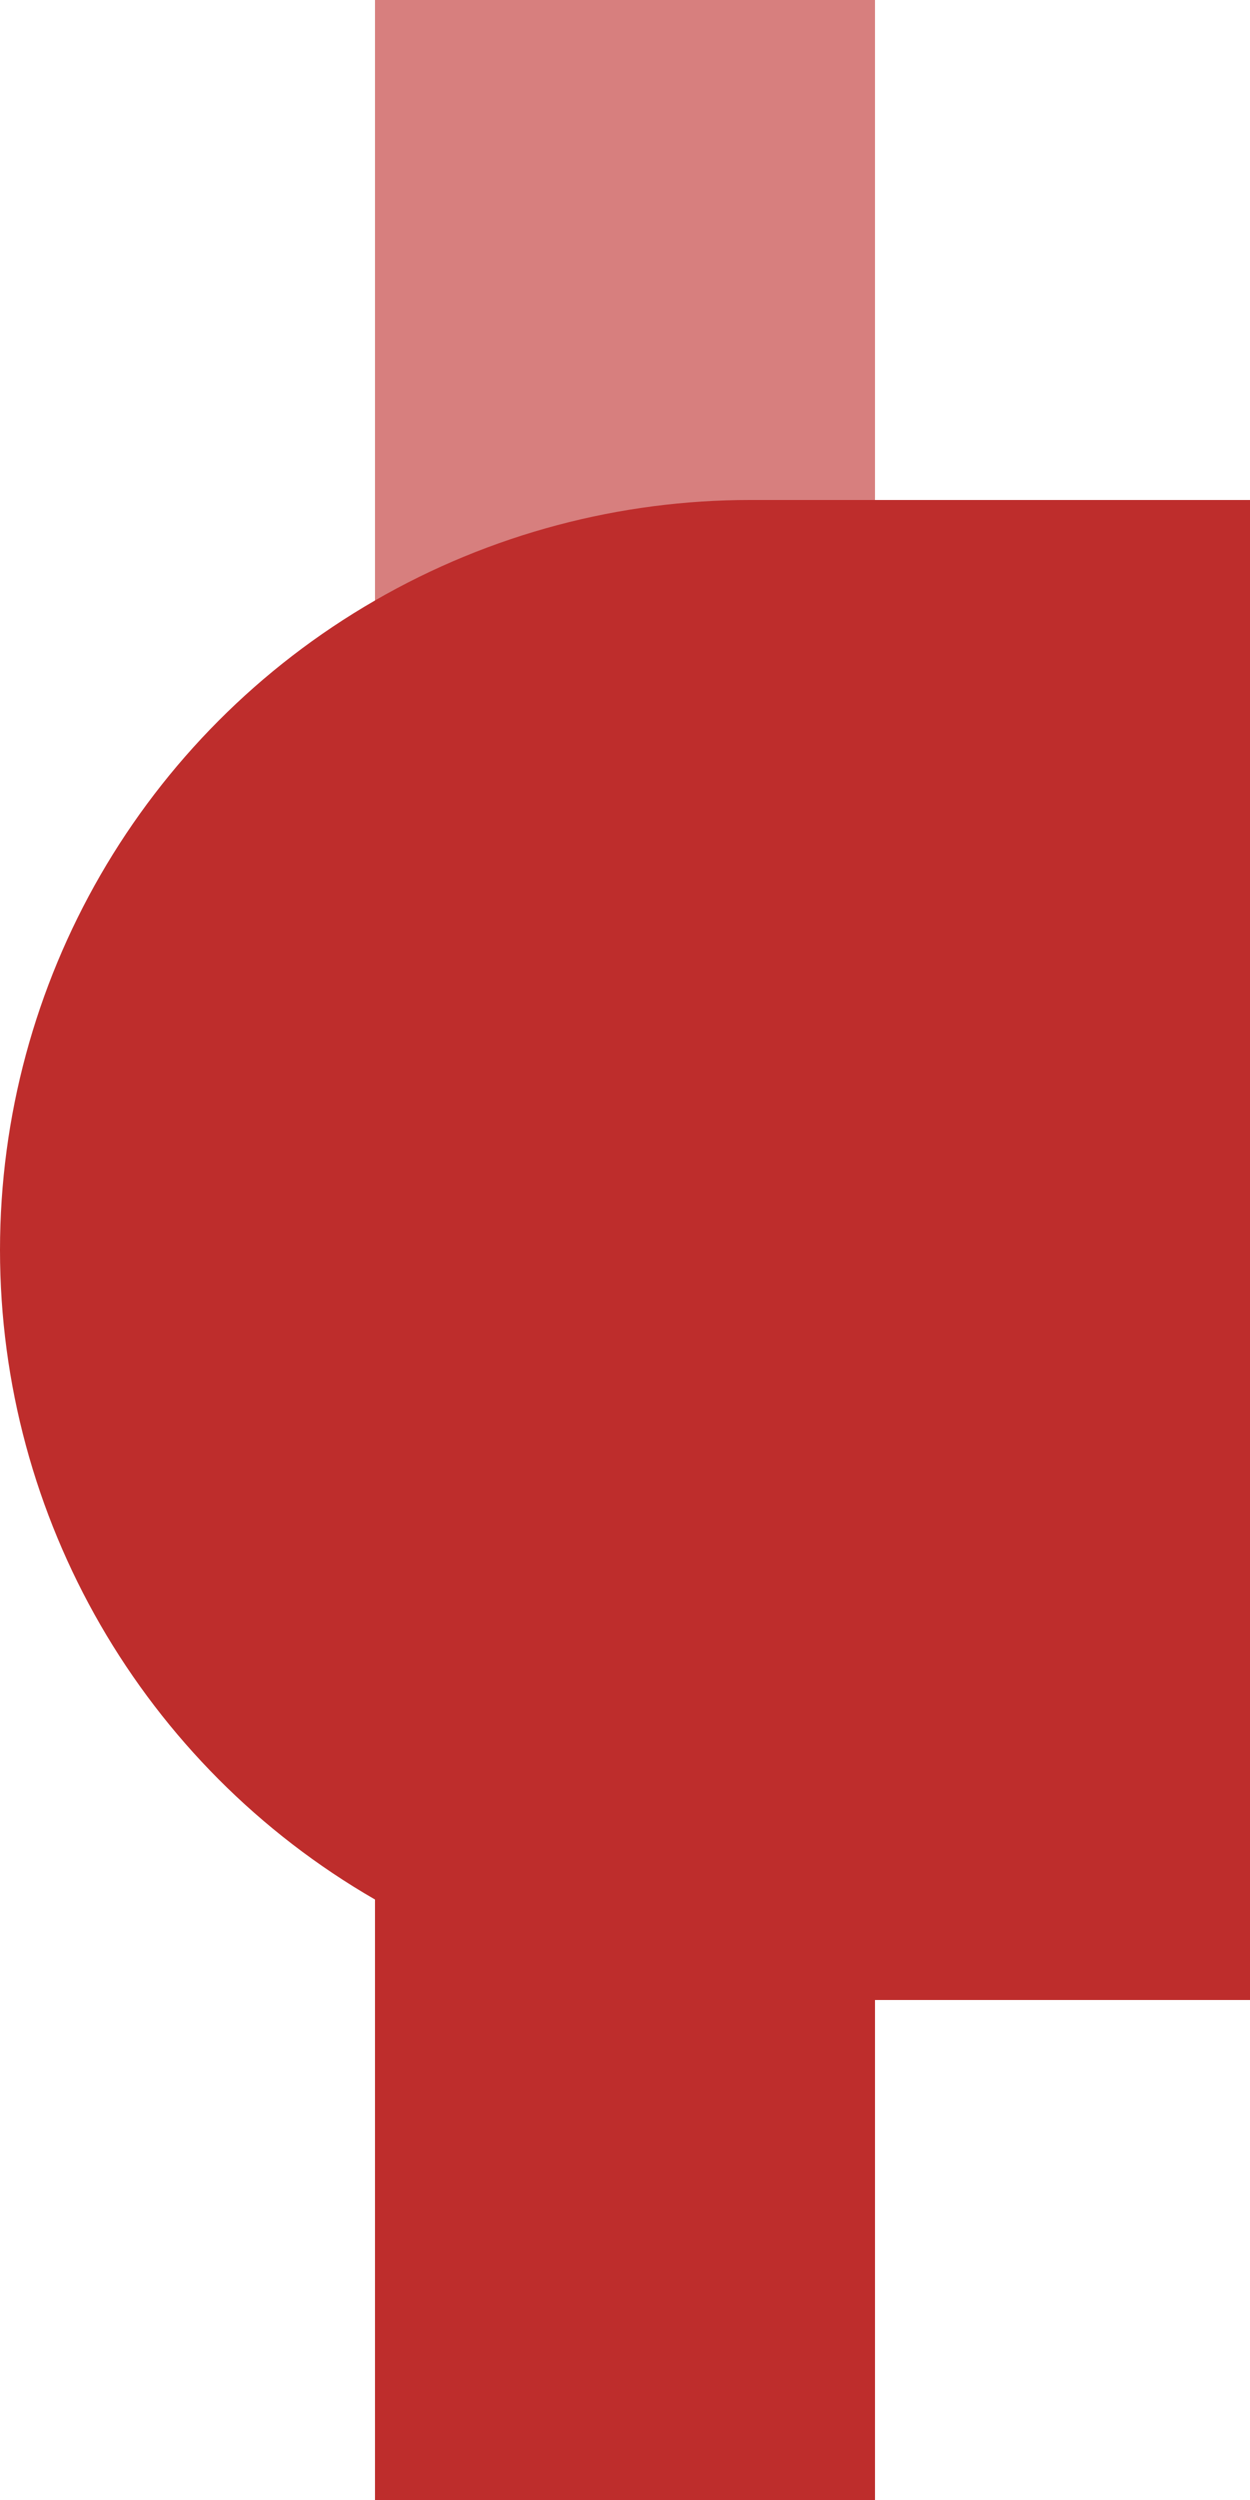 <?xml version="1.0" encoding="UTF-8" standalone="no"?>
<!-- created by wiebvl for Wikipedia -->
<svg xmlns="http://www.w3.org/2000/svg" width="250" height="500" viewBox="250 0 250 500">
<title>dKBHFrxa</title>
<g stroke="none" fill="none">
 <path d="M 375,0 V 250" stroke="#D77F7E" stroke-width="100" />
 <path d="M 375,250 V 500" stroke="#be2d2c" stroke-width="100" />
 <path d="M 400,250 H 500" stroke="#be2d2c" stroke-width="300" />
 <circle cx="400" cy="250" r="150" fill="#be2d2c" />
</g>
</svg>